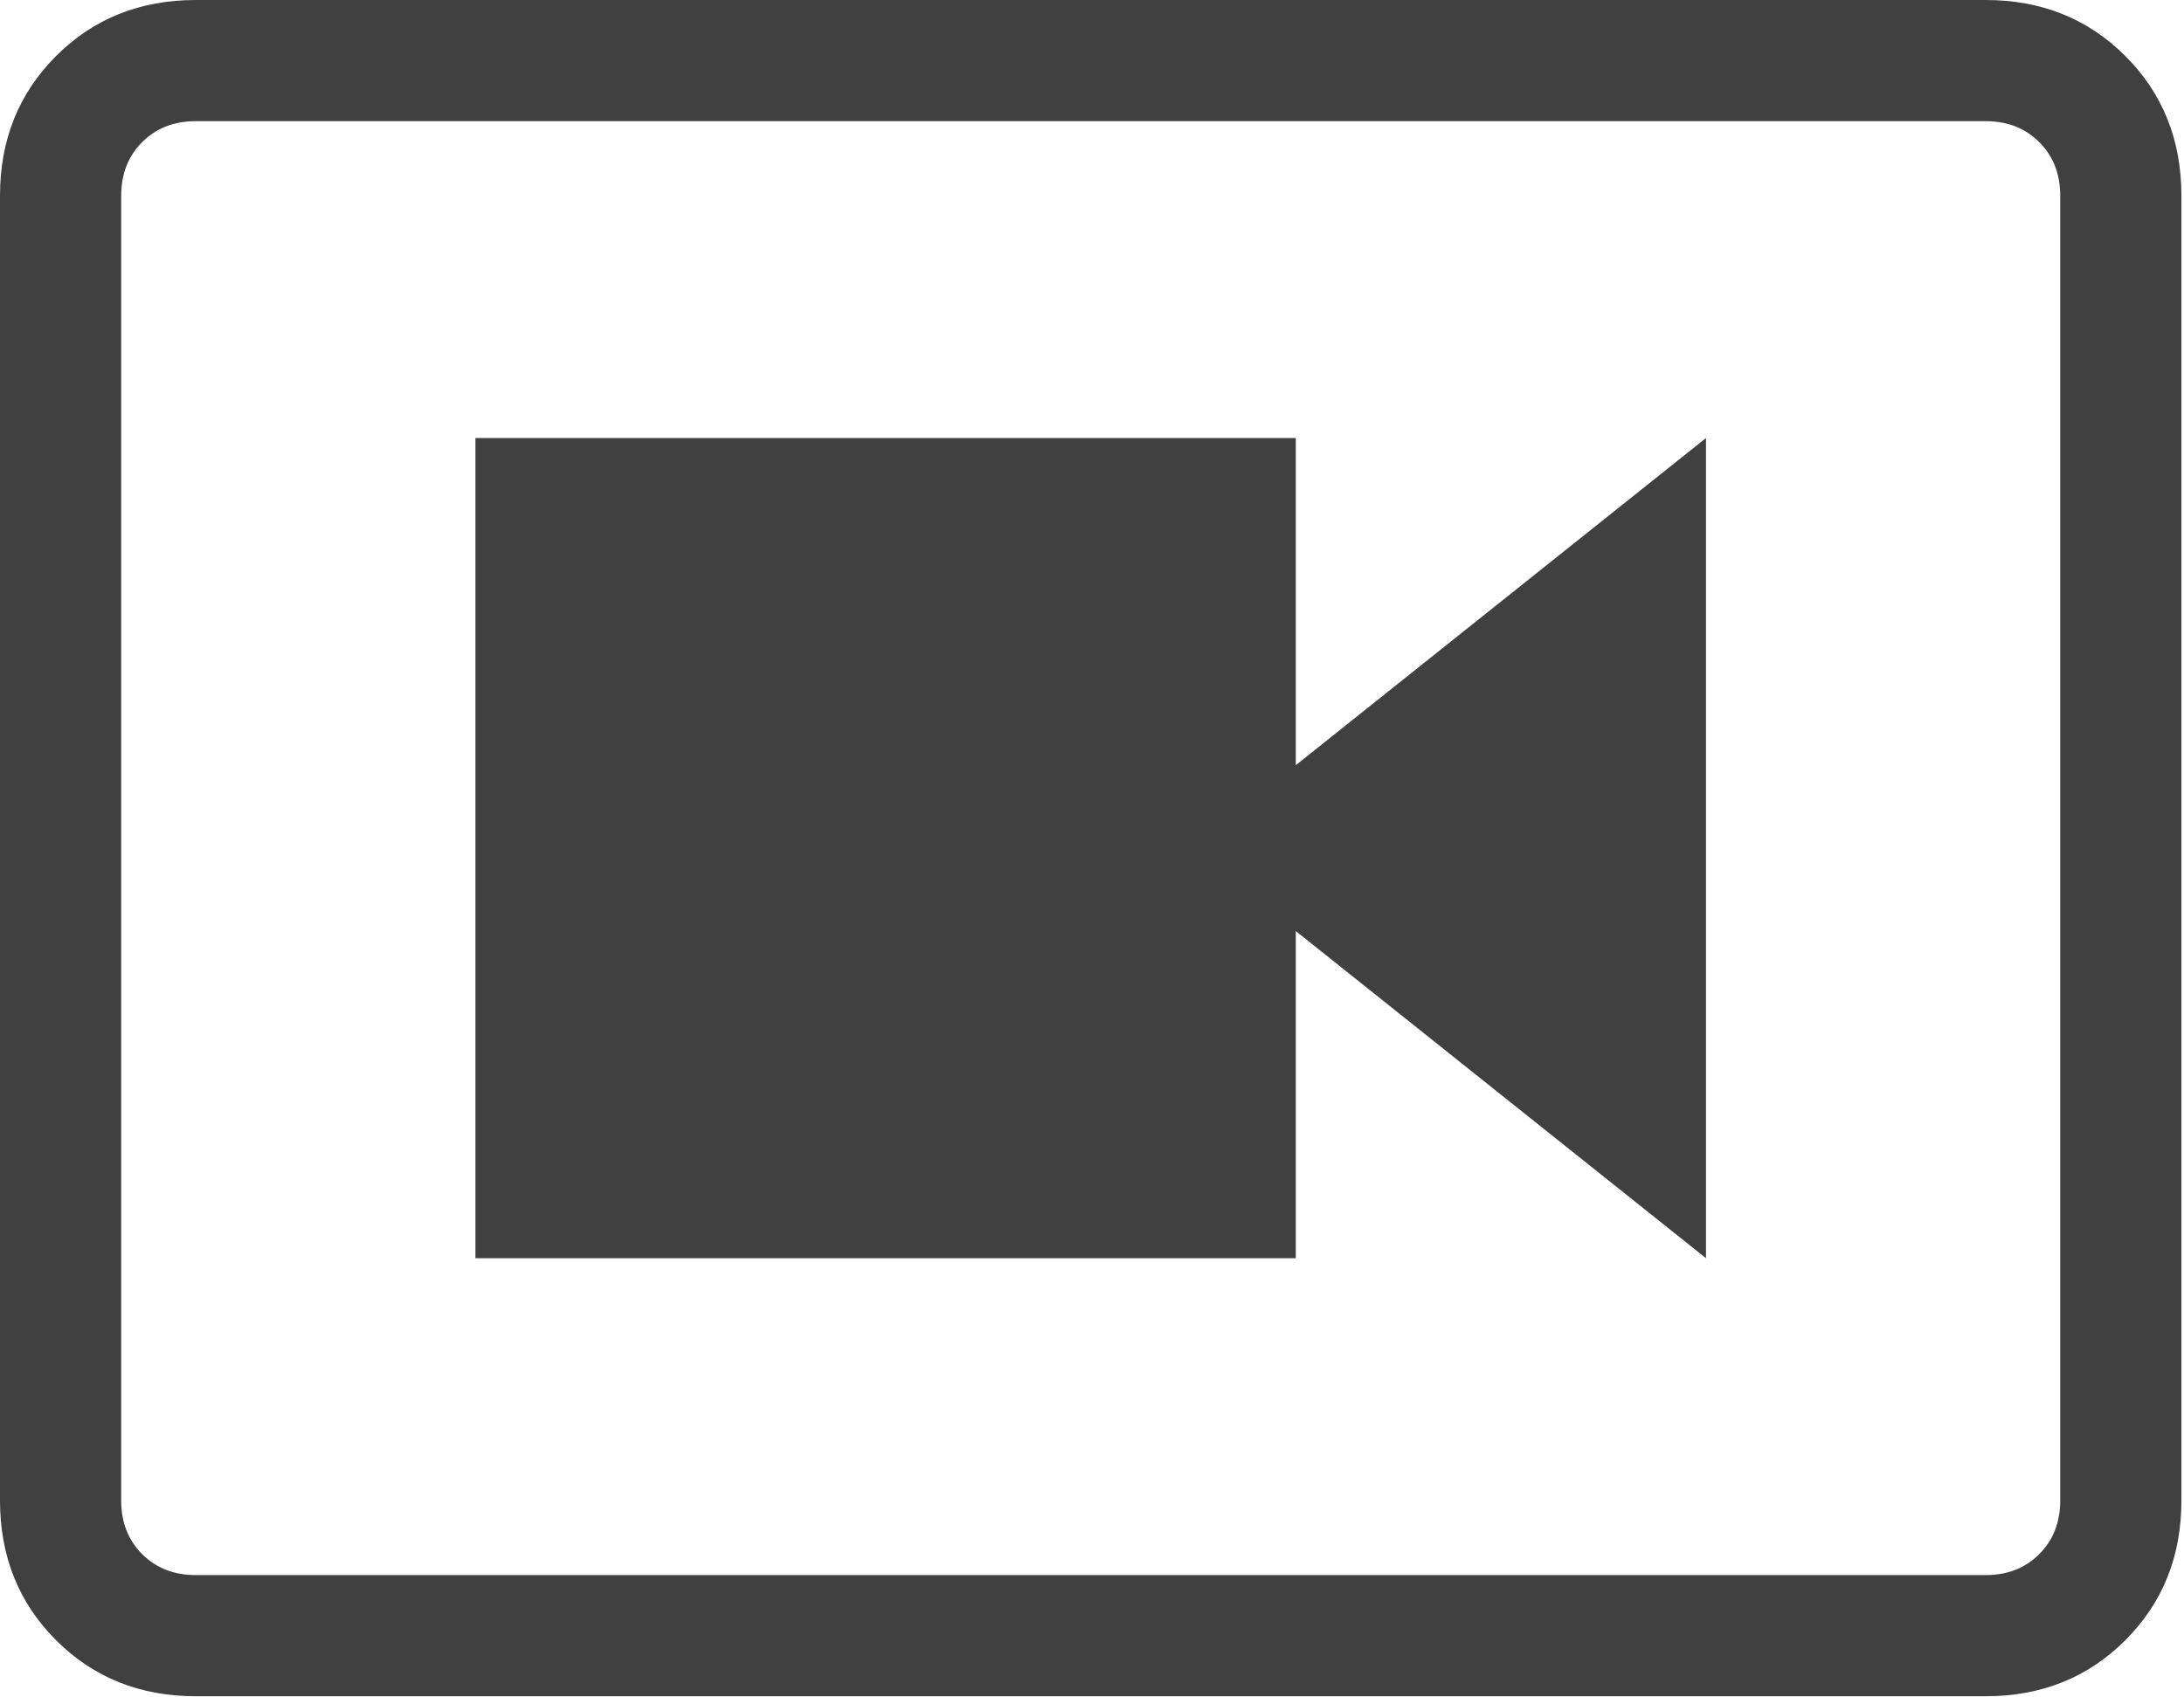 <svg width="211" height="164" viewBox="0 0 211 164" fill="none" xmlns="http://www.w3.org/2000/svg">
<path d="M45.932 121.585H125.188V89.973L164.818 121.585V42.331L125.188 73.944V42.331H45.932V121.585ZM18.915 163.917C13.525 163.917 9.025 162.112 5.415 158.502C1.805 154.891 0 150.392 0 145.002V18.915C0 13.525 1.805 9.025 5.415 5.415C9.025 1.805 13.525 0 18.915 0H191.835C197.225 0 201.725 1.805 205.335 5.415C208.945 9.025 210.75 13.525 210.75 18.915V145.002C210.75 150.392 208.945 154.891 205.335 158.502C201.725 162.112 197.225 163.917 191.835 163.917H18.915ZM18.915 152.208H191.835C193.937 152.208 195.664 151.533 197.016 150.183C198.366 148.83 199.042 147.104 199.042 145.002V18.915C199.042 16.813 198.366 15.086 197.016 13.734C195.664 12.383 193.937 11.708 191.835 11.708H18.915C16.813 11.708 15.086 12.383 13.734 13.734C12.383 15.086 11.708 16.813 11.708 18.915V145.002C11.708 147.104 12.383 148.83 13.734 150.183C15.086 151.533 16.813 152.208 18.915 152.208Z" fill="#404040"/>
</svg>
